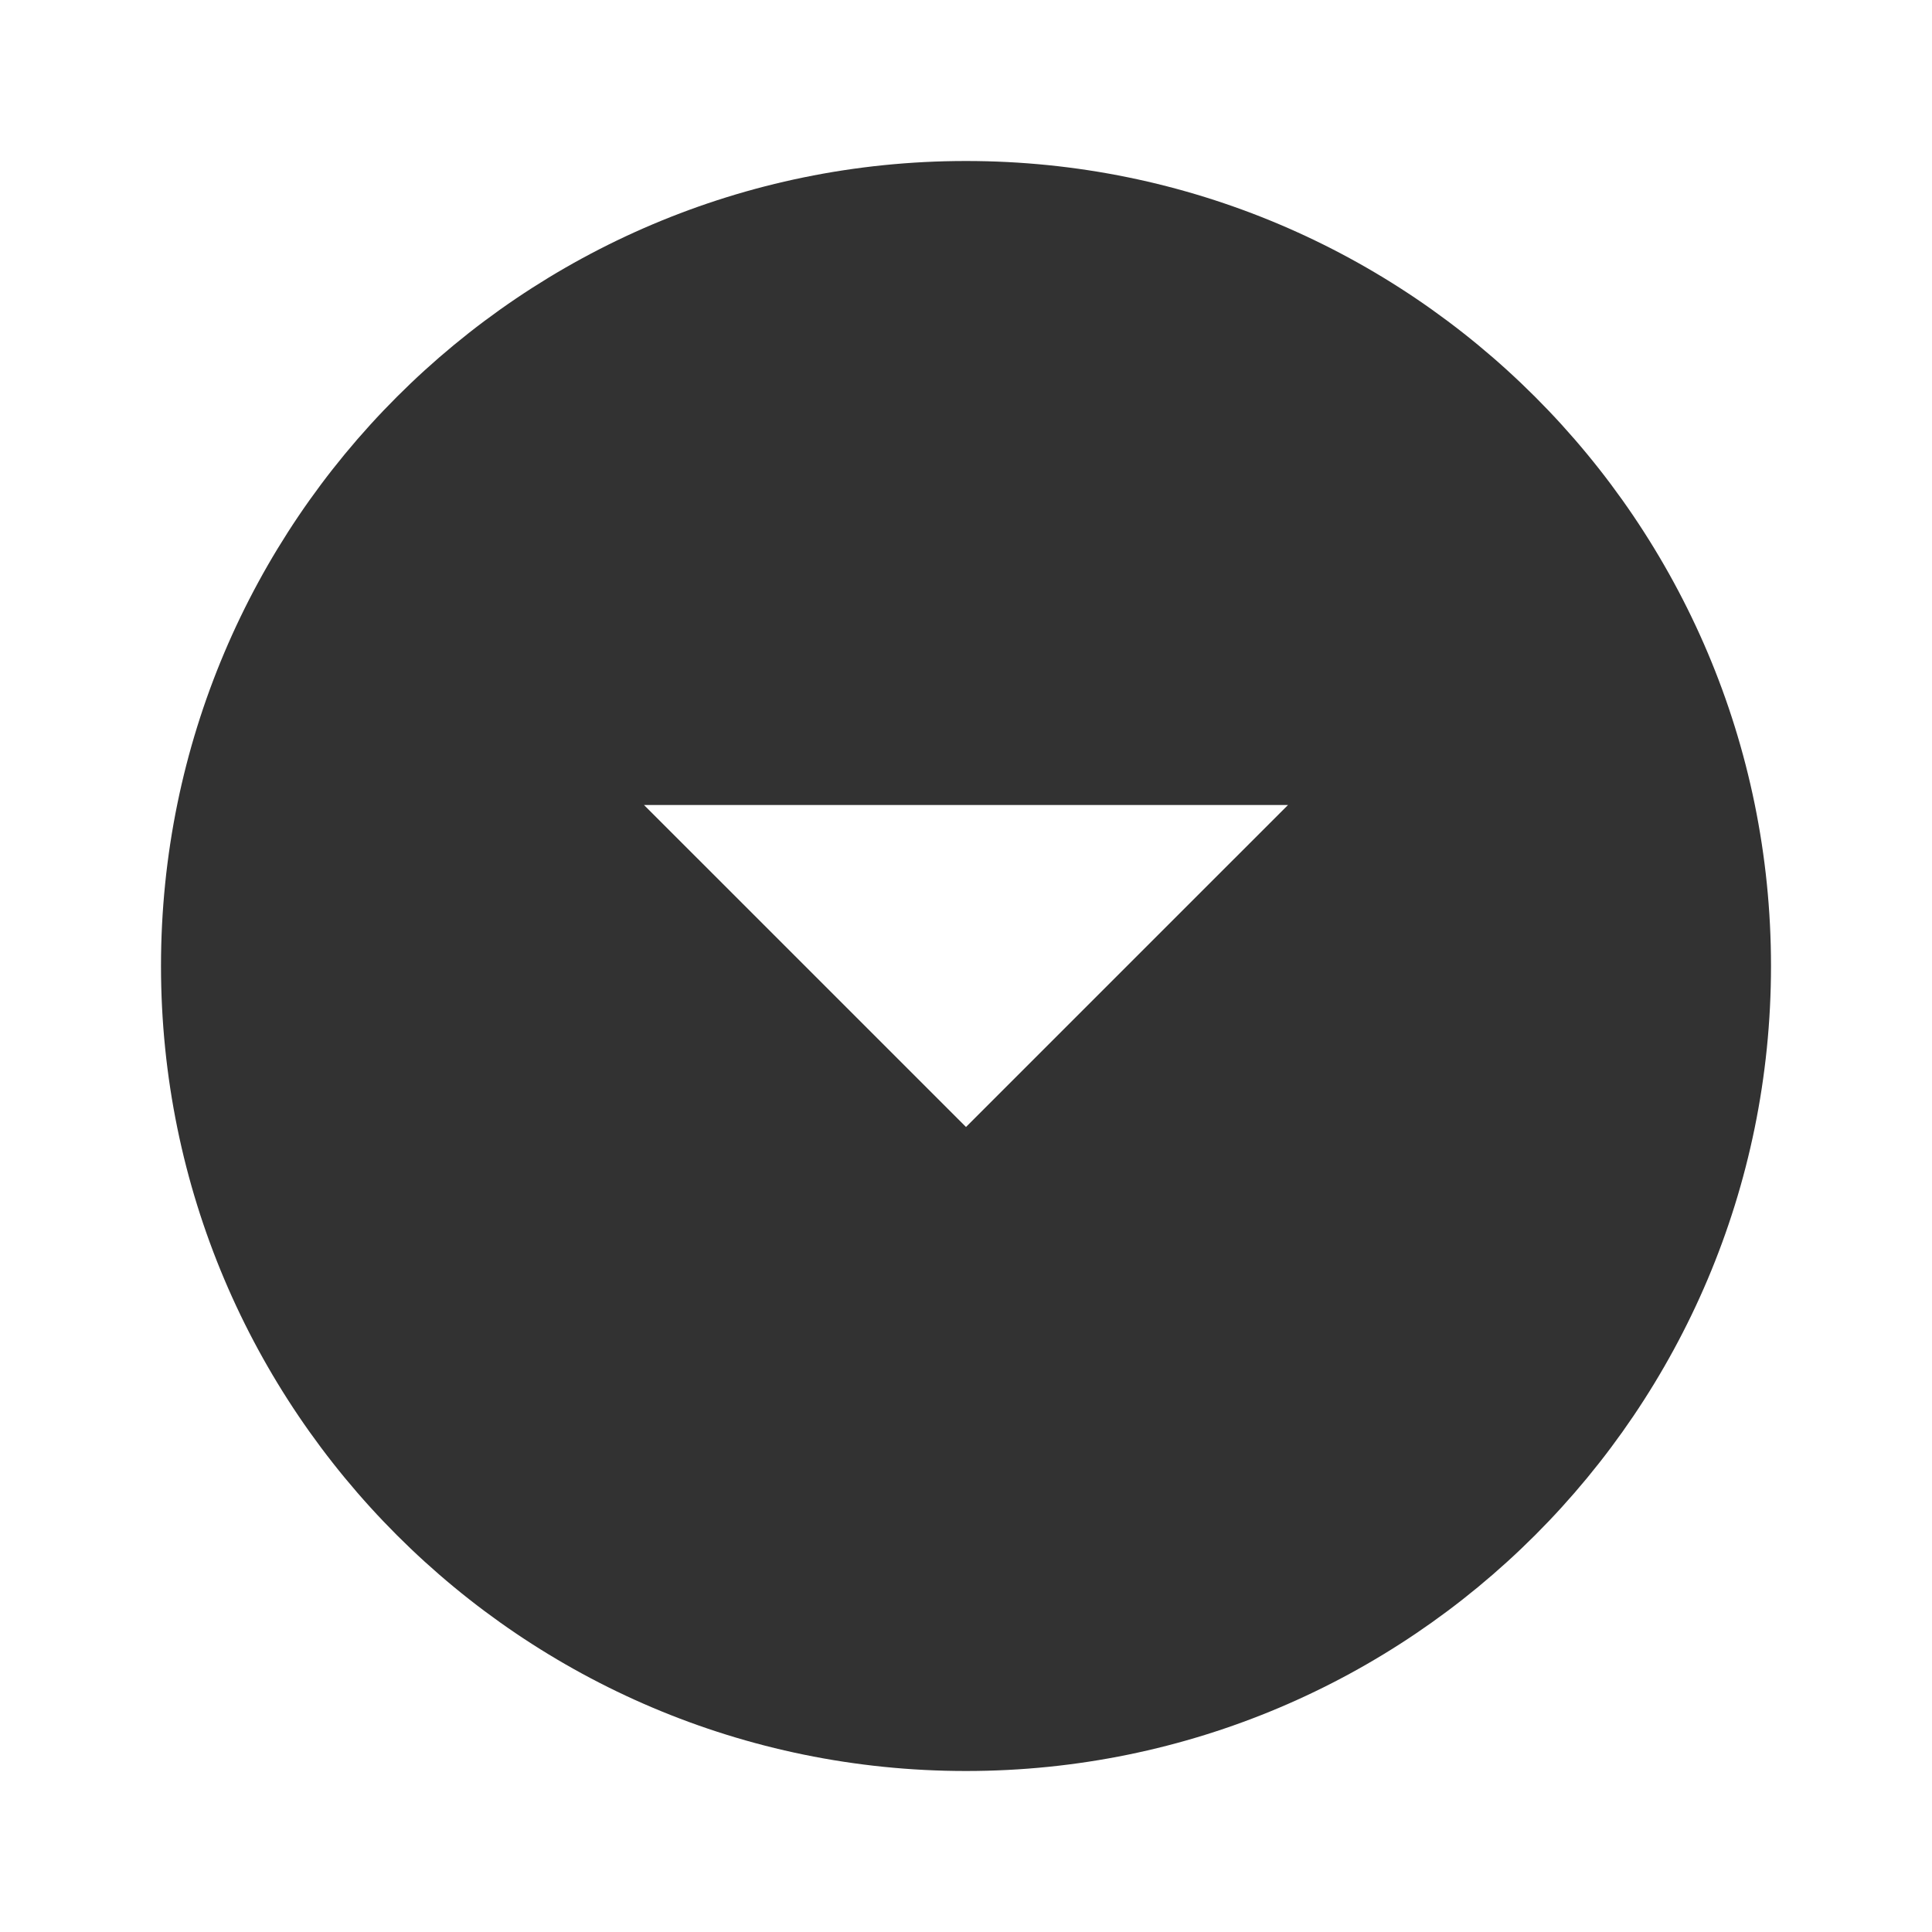 <svg width="24" height="24" viewBox="0 0 24 24" fill="none" xmlns="http://www.w3.org/2000/svg">
<g clip-path="url(#clip0_161_2276)">
<path d="M12 2C6.48 2 2 6.48 2 12C2 17.52 6.48 22 12 22C17.52 22 22 17.52 22 12C22 6.48 17.52 2 12 2ZM12 14L8 10H16L12 14Z" fill="#323232"/>
</g>
<defs>
<clipPath id="clip0_161_2276">
<rect width="24" height="24" fill="white"/>
</clipPath>
</defs>
</svg>
